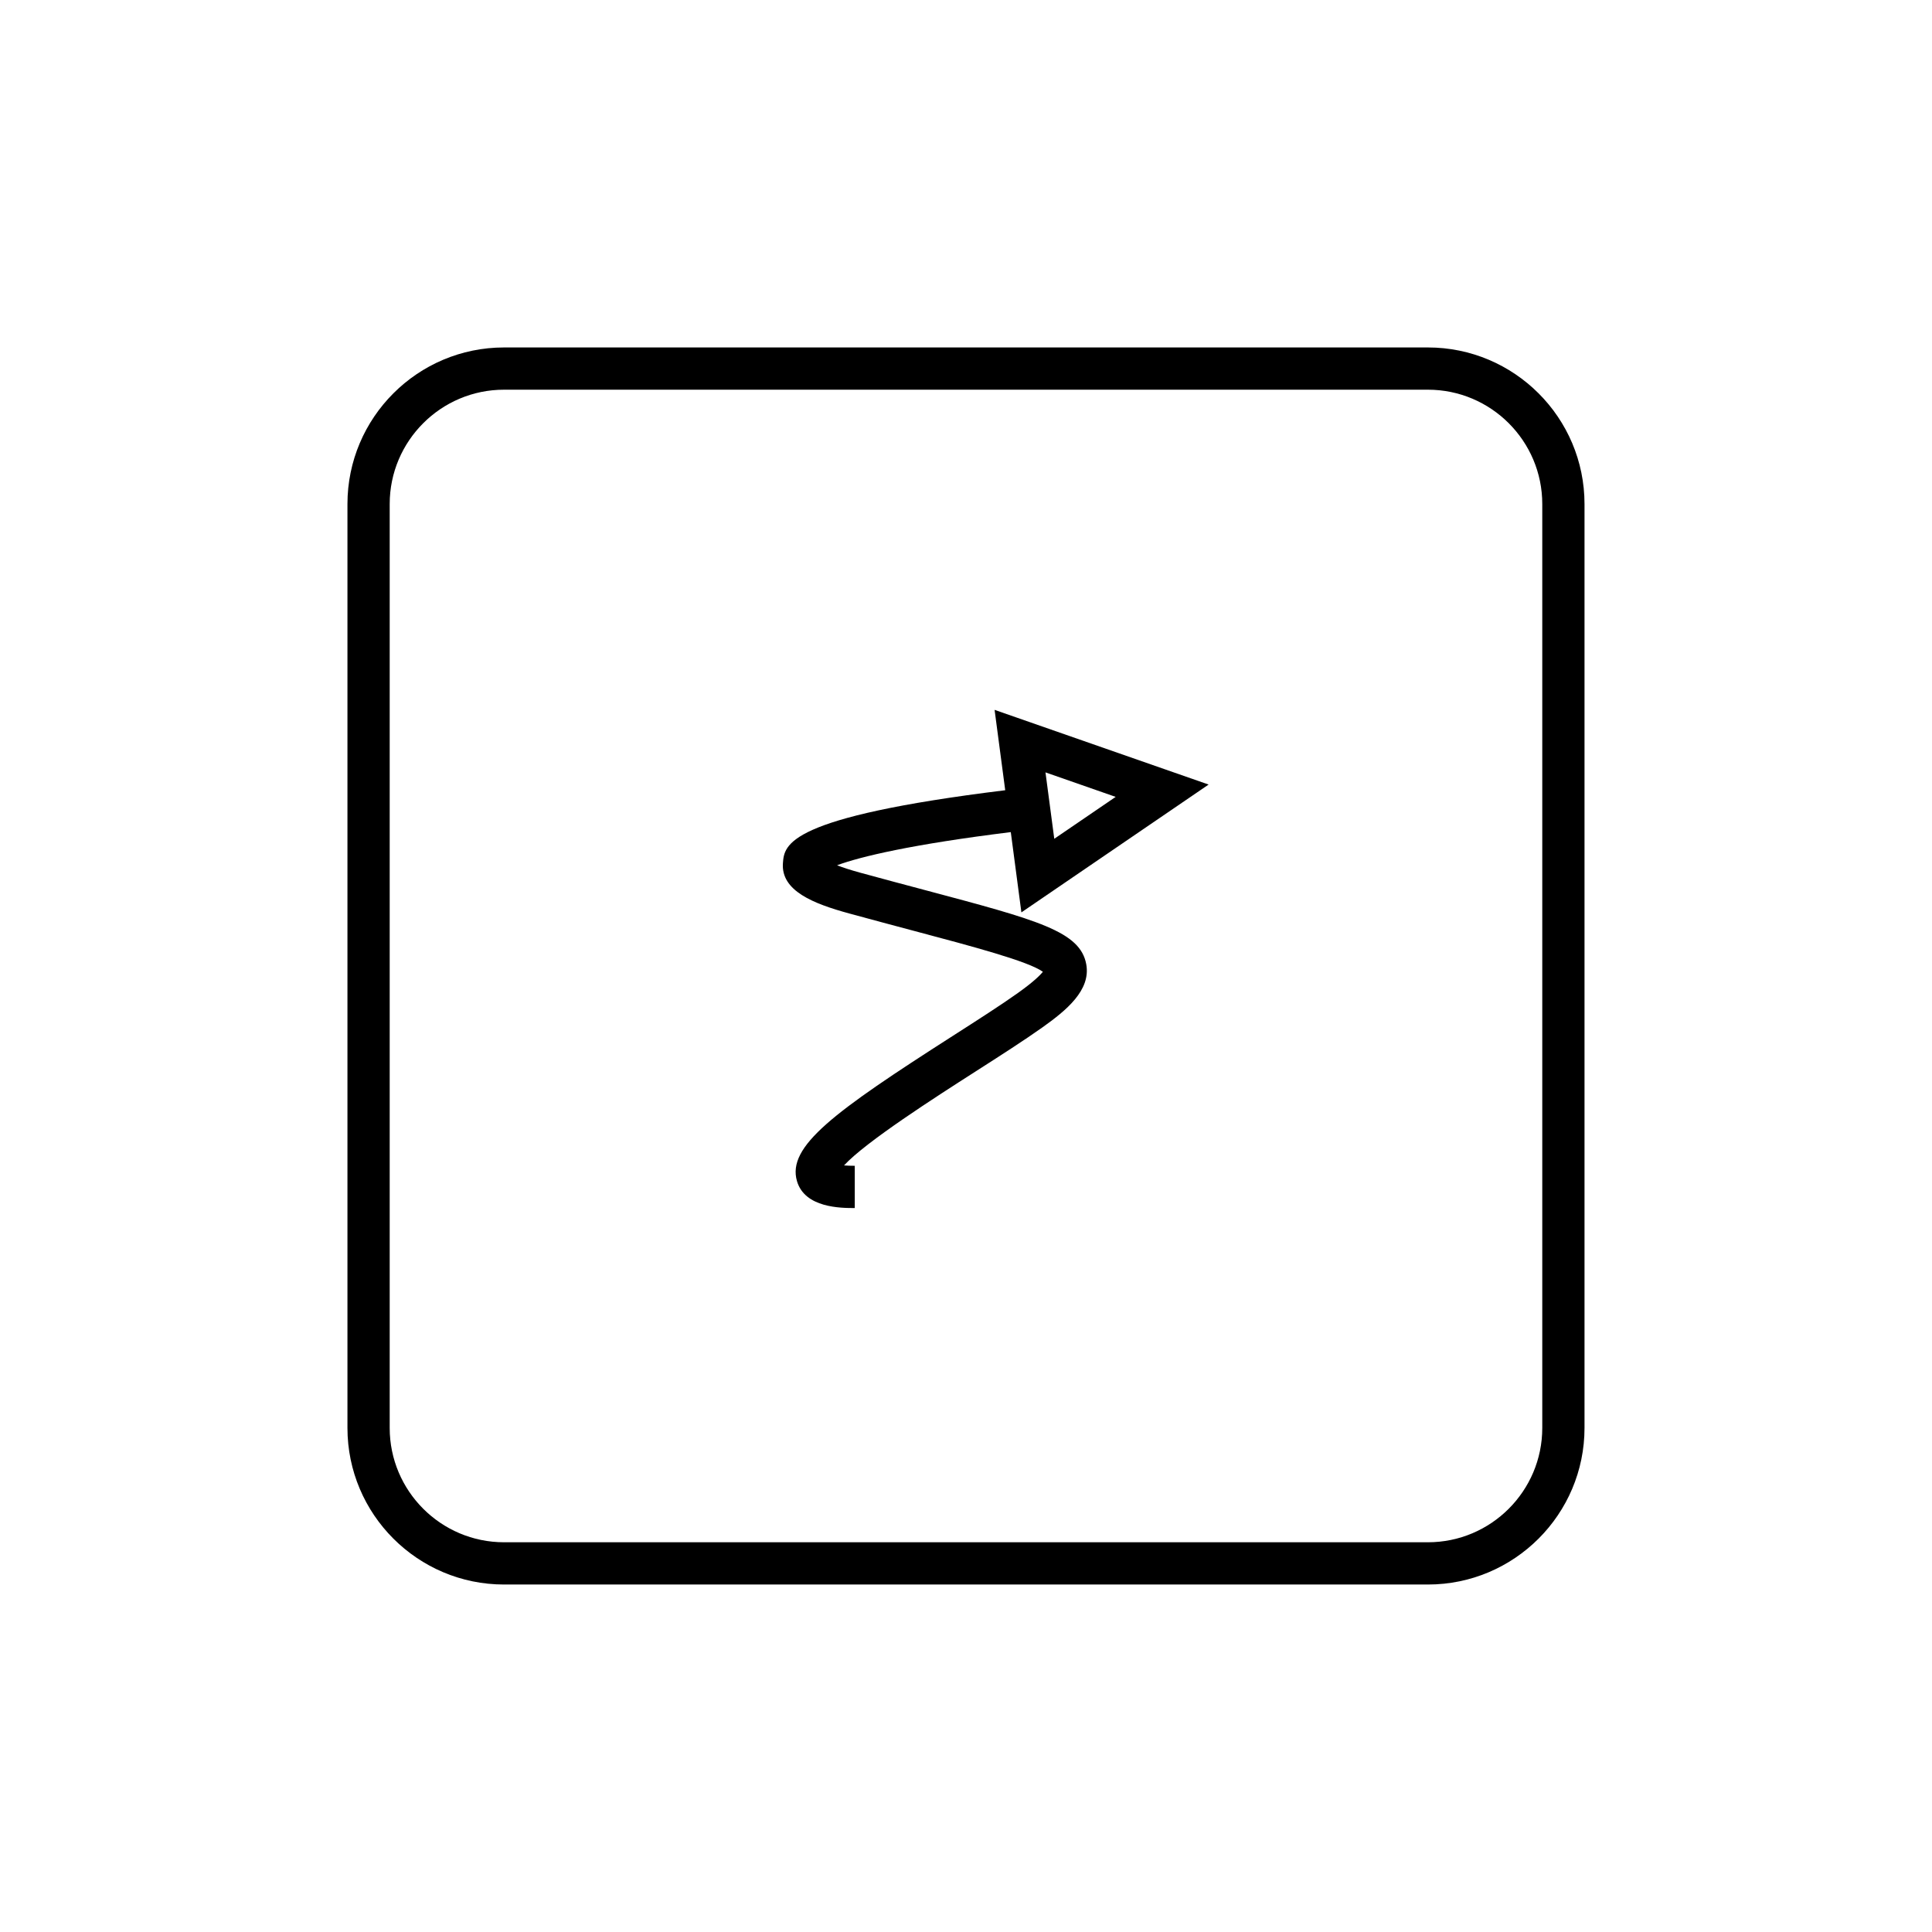 <?xml version="1.0" encoding="UTF-8"?>
<!-- Uploaded to: ICON Repo, www.iconrepo.com, Generator: ICON Repo Mixer Tools -->
<svg fill="#000000" width="800px" height="800px" version="1.1" viewBox="144 144 512 512" xmlns="http://www.w3.org/2000/svg">
 <g>
  <path d="m522.42 236.08h-244.85c-22.879 0-41.492 18.613-41.492 41.492v244.85c0 22.879 18.613 41.492 41.492 41.492h244.85c22.879 0 41.492-18.613 41.492-41.492v-244.85c0-22.879-18.613-41.492-41.492-41.492zm30.297 286.34c0 16.707-13.59 30.297-30.297 30.297h-244.85c-16.707 0-30.297-13.59-30.297-30.297v-244.85c0-16.707 13.59-30.297 30.297-30.297h244.85c16.707 0 30.297 13.59 30.297 30.297z"/>
  <path d="m414.68 385.79 49.617-33.875-56.719-19.793 2.816 21.297c-57.98 7.137-58.539 14.434-58.91 19.312-0.559 7.359 8.105 10.762 17.555 13.344 6.312 1.727 12.098 3.266 17.348 4.664 15.469 4.113 30.145 8.016 33.988 10.793-0.73 0.914-2.473 2.664-6.606 5.609-4.496 3.203-10.73 7.195-17.332 11.422-31.406 20.109-43.93 29.215-41.227 38.449 2.09 7.133 11.691 7.133 15.309 7.133v-11.195c-1.152 0-2.09-0.043-2.84-0.105 5.781-6.277 24.246-18.098 34.797-24.855 6.723-4.301 13.066-8.367 17.789-11.73 6.273-4.469 12.859-9.812 11.609-16.703-1.586-8.73-12.754-11.699-42.605-19.637-5.231-1.391-10.984-2.922-17.273-4.641-2.707-0.742-4.699-1.406-6.16-1.973 6.133-2.289 19.895-5.562 46.035-8.789zm24.984-30.609-16.27 11.105-2.332-17.598z"/>
 </g>
</svg>
